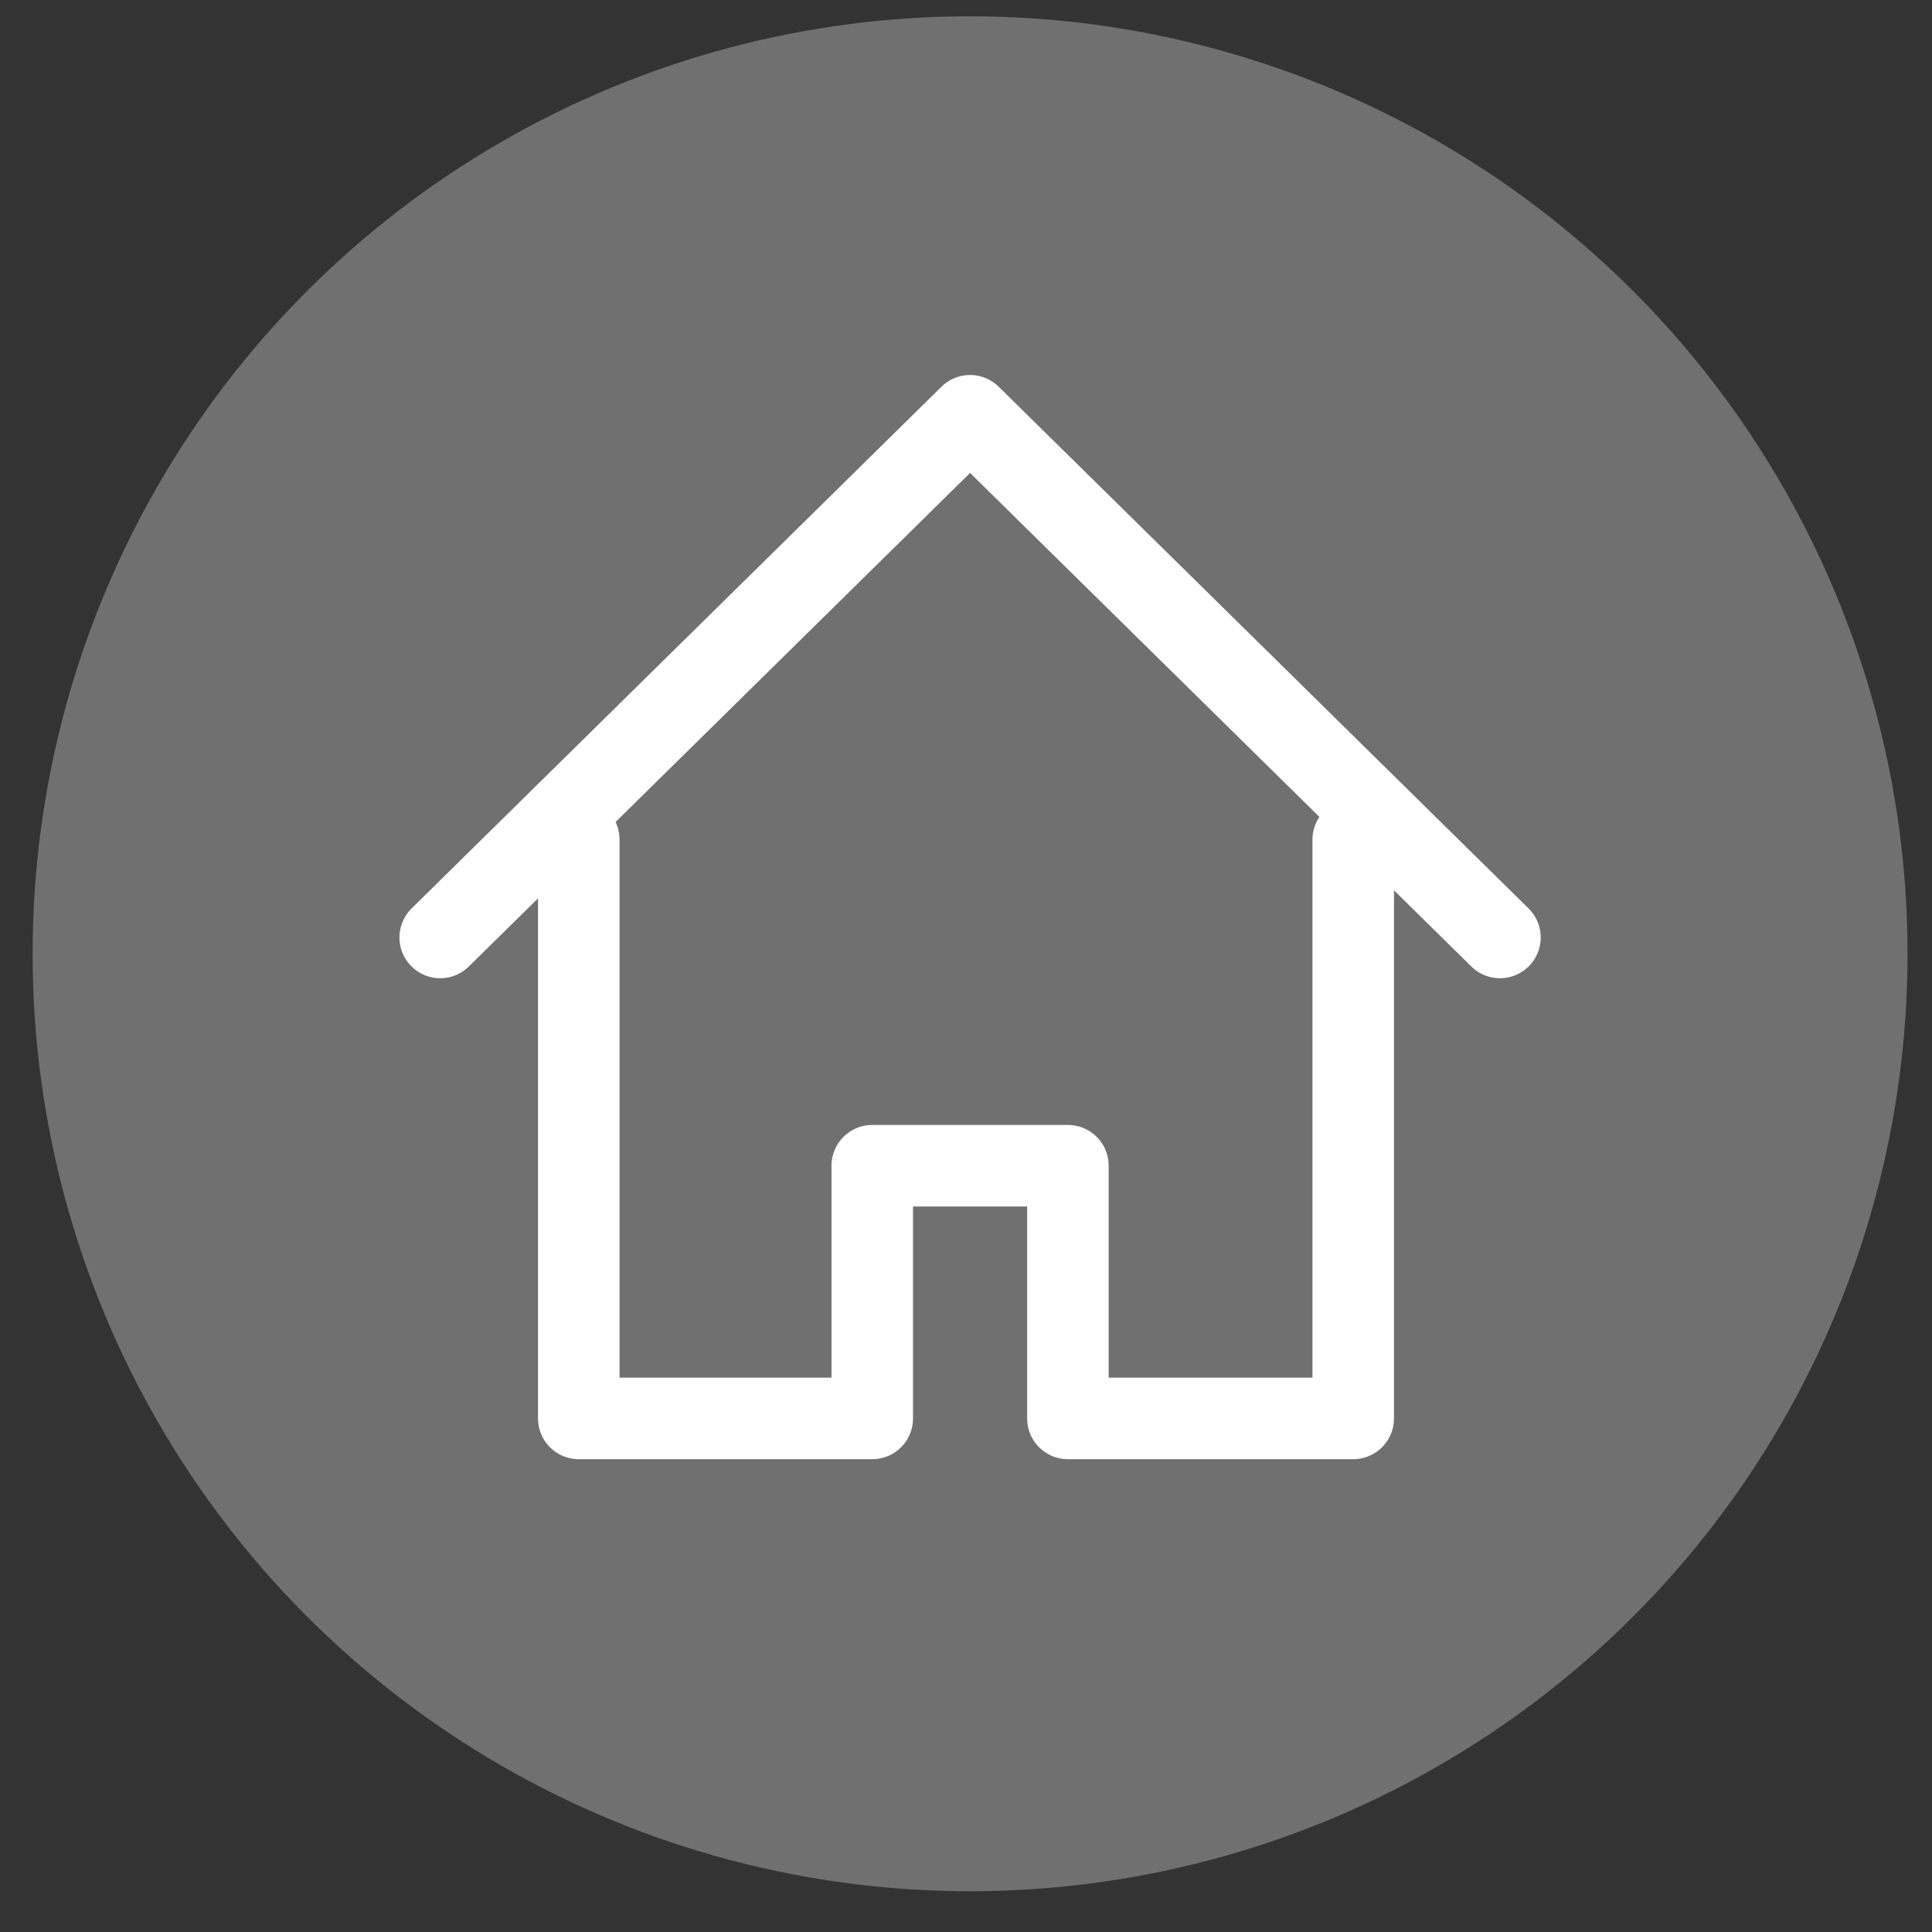 <?xml version="1.0" encoding="utf-8"?>
<!-- Generator: Adobe Illustrator 27.2.0, SVG Export Plug-In . SVG Version: 6.00 Build 0)  -->
<svg version="1.1" id="Ebene_1" xmlns="http://www.w3.org/2000/svg" xmlns:xlink="http://www.w3.org/1999/xlink" x="0px" y="0px"
	 viewBox="0 0 23.7 23.7" style="enable-background:new 0 0 23.7 23.7;" xml:space="preserve">
<rect x="0" y="0" width="23.7" height="23.7" fill="#333333" stroke="none"/>
<style type="text/css">
	.st0{fill:#707070;}
	.st1{fill:none;stroke:#FFFFFF;stroke-linecap:round;stroke-linejoin:round;stroke-miterlimit:10;}
</style>
<g>
	<circle id="Ellipse_1" class="st0" cx="11.9" cy="11.7" r="11.5"/>
	<polyline class="st1" points="5.4,11.5 11.9,5.1 18.4,11.5 	"/>
	<g>
		<polyline class="st1" points="7.1,10.3 7.1,17.4 10.7,17.4 10.7,14.3 13.1,14.3 13.1,17.4 16.6,17.4 16.6,10.3 		"/>
	</g>
</g>
</svg>
